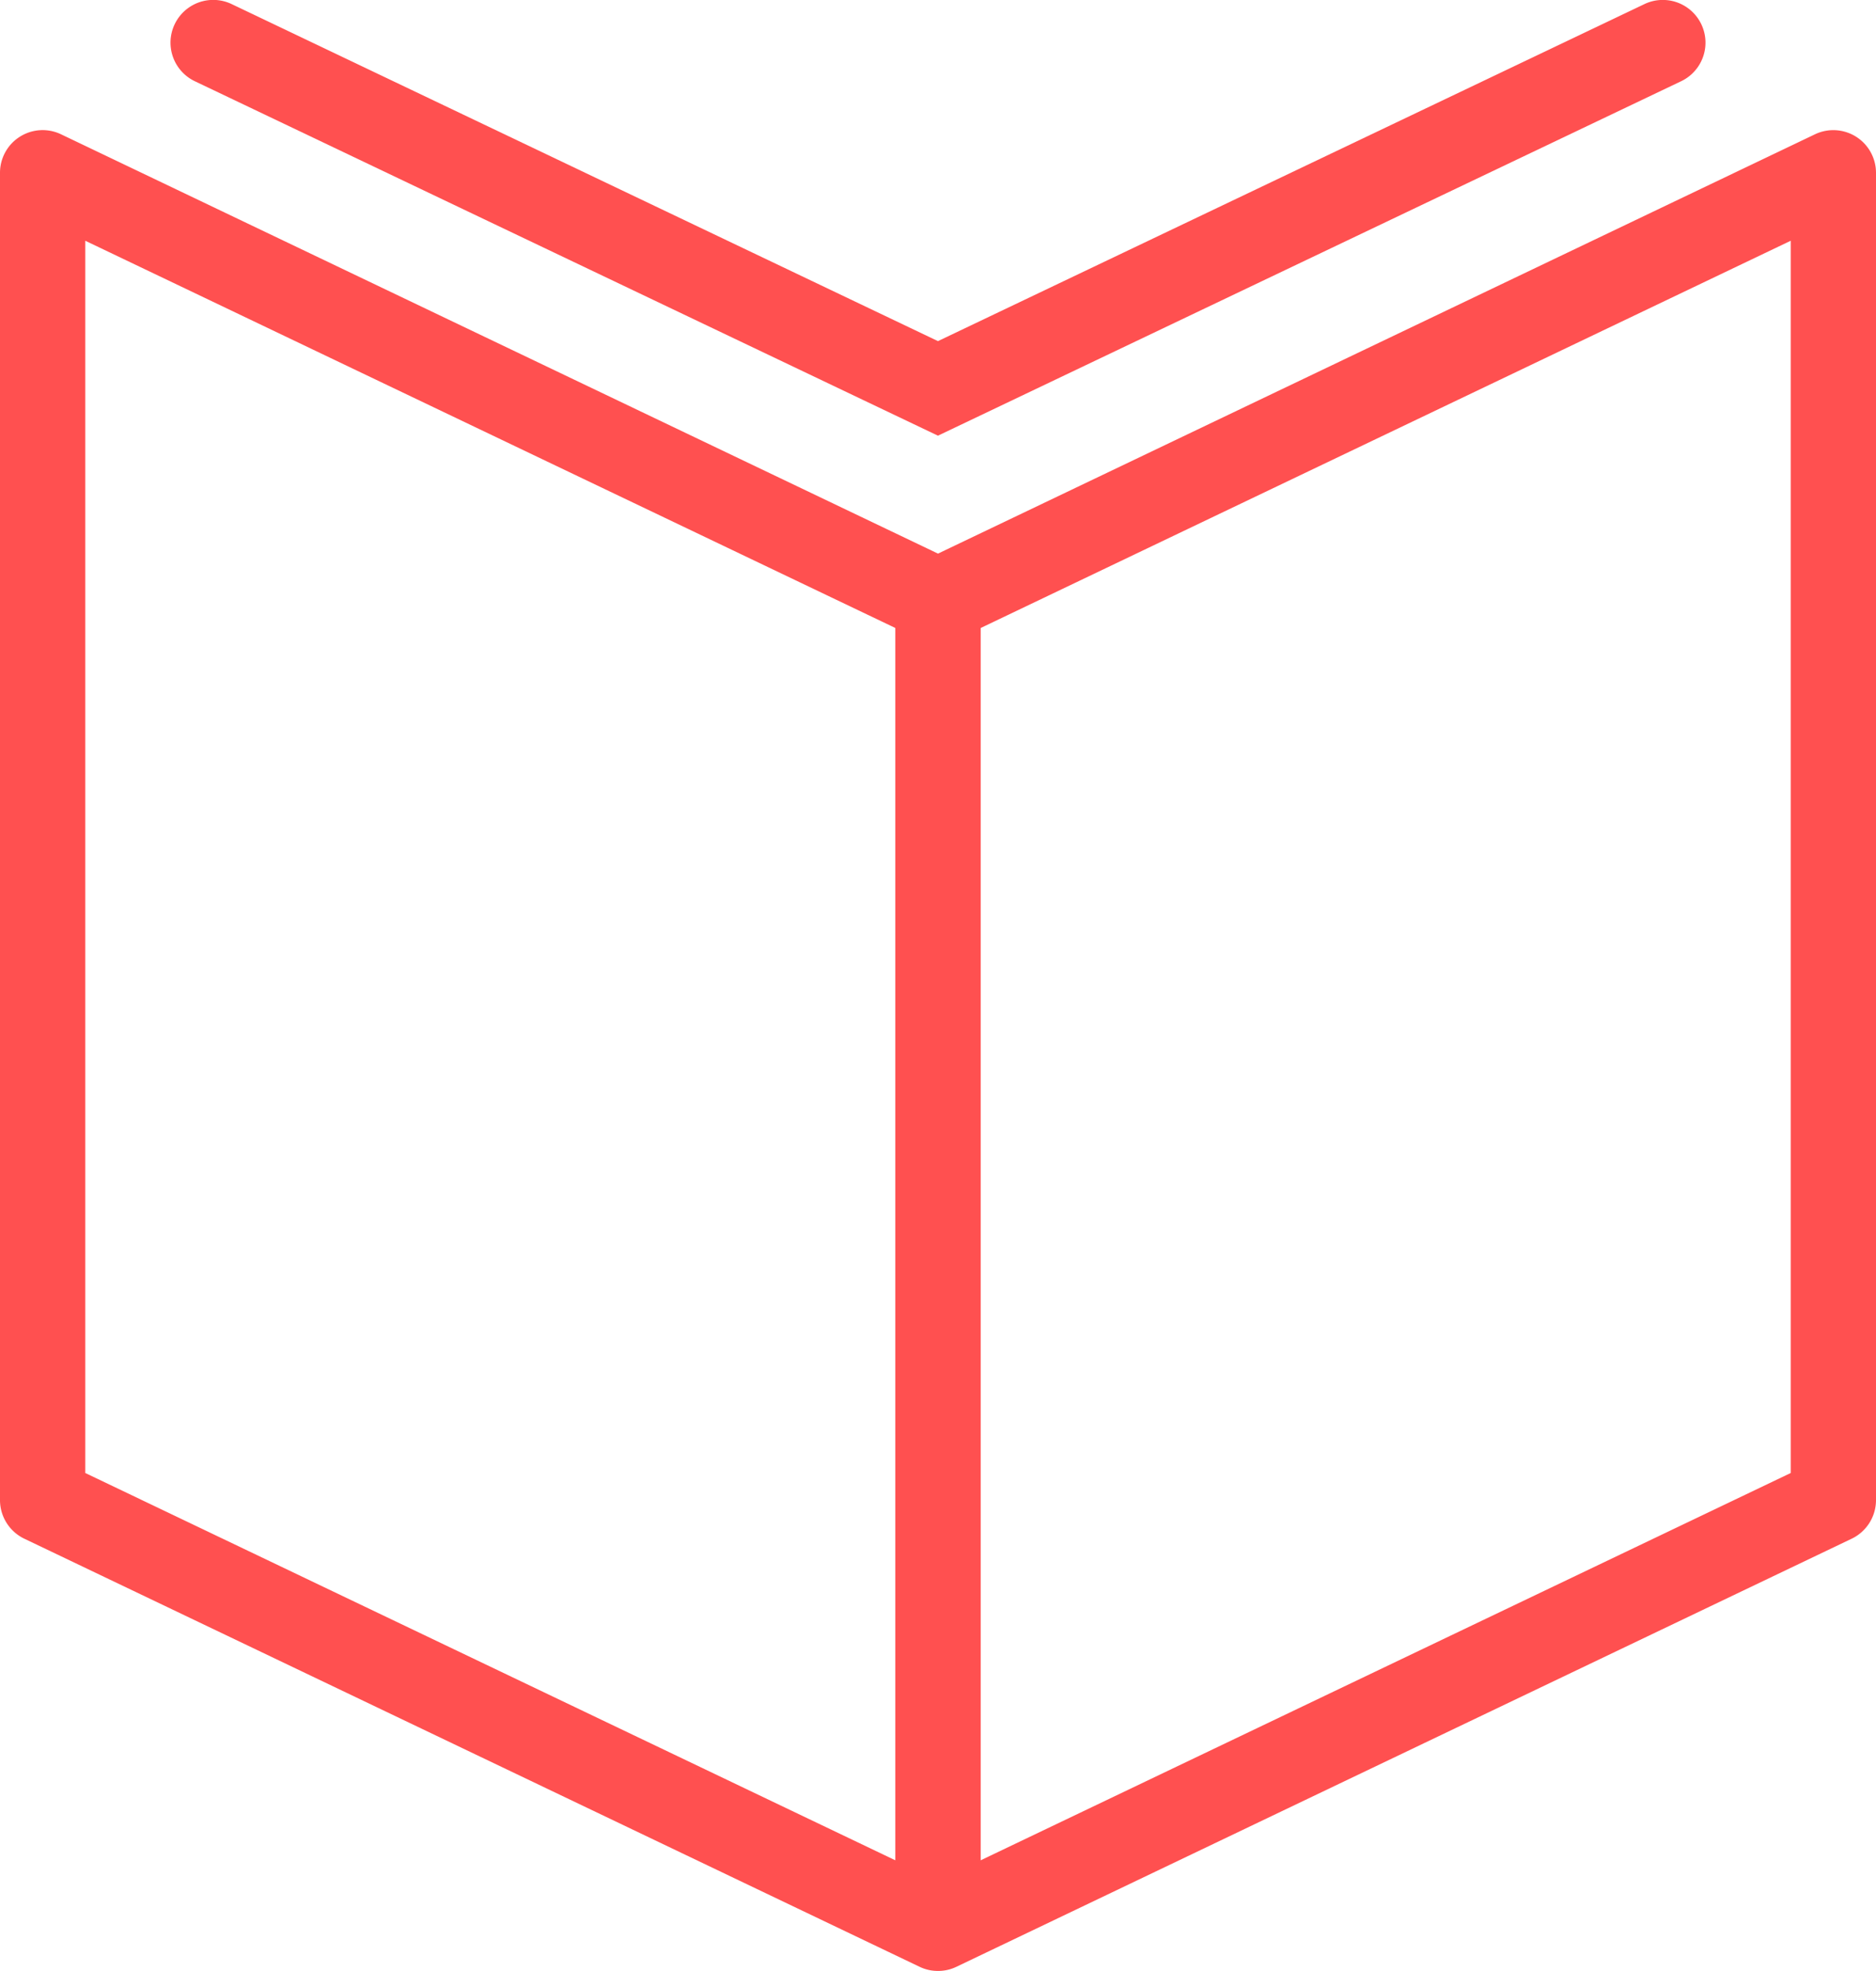 <svg xmlns="http://www.w3.org/2000/svg" width="40" height="42" viewBox="0 0 40 42">
  <g id="Expanded" transform="translate(-1 -2)">
    <g id="组_257" data-name="组 257" transform="translate(1 2)">
      <g id="组_254" data-name="组 254" transform="translate(0 2.773)">
        <path id="路径_404" data-name="路径 404" d="M21,44.275a.9.9,0,0,1-.391-.088L1.518,35.064A.913.913,0,0,1,1,34.24V5.961a.909.909,0,0,1,1.3-.824L21,14.073,39.7,5.137a.91.91,0,0,1,1.3.825V34.24a.913.913,0,0,1-.518.824L21.391,44.187A.9.9,0,0,1,21,44.275ZM2.818,33.664,21,42.352l18.182-8.688V7.406l-17.791,8.5a.908.908,0,0,1-.781,0L2.818,7.406Z" transform="translate(-1 -5.049)" fill="#ff5050"/>
      </g>
      <g id="组_255" data-name="组 255" transform="translate(3.636)">
        <path id="路径_405" data-name="路径 405" d="M21.36,11.284,5.515,3.731A.91.91,0,0,1,6.3,2.087L21.36,9.269,36.424,2.087a.91.91,0,0,1,.782,1.644Z" transform="translate(-4.997 -2)" fill="#ff5050"/>
      </g>
      <g id="组_256" data-name="组 256" transform="translate(19.09 12.885)">
        <rect id="矩形_176" data-name="矩形 176" width="1.82" height="28.205" fill="#ff5050"/>
      </g>
    </g>
  </g>
</svg>
